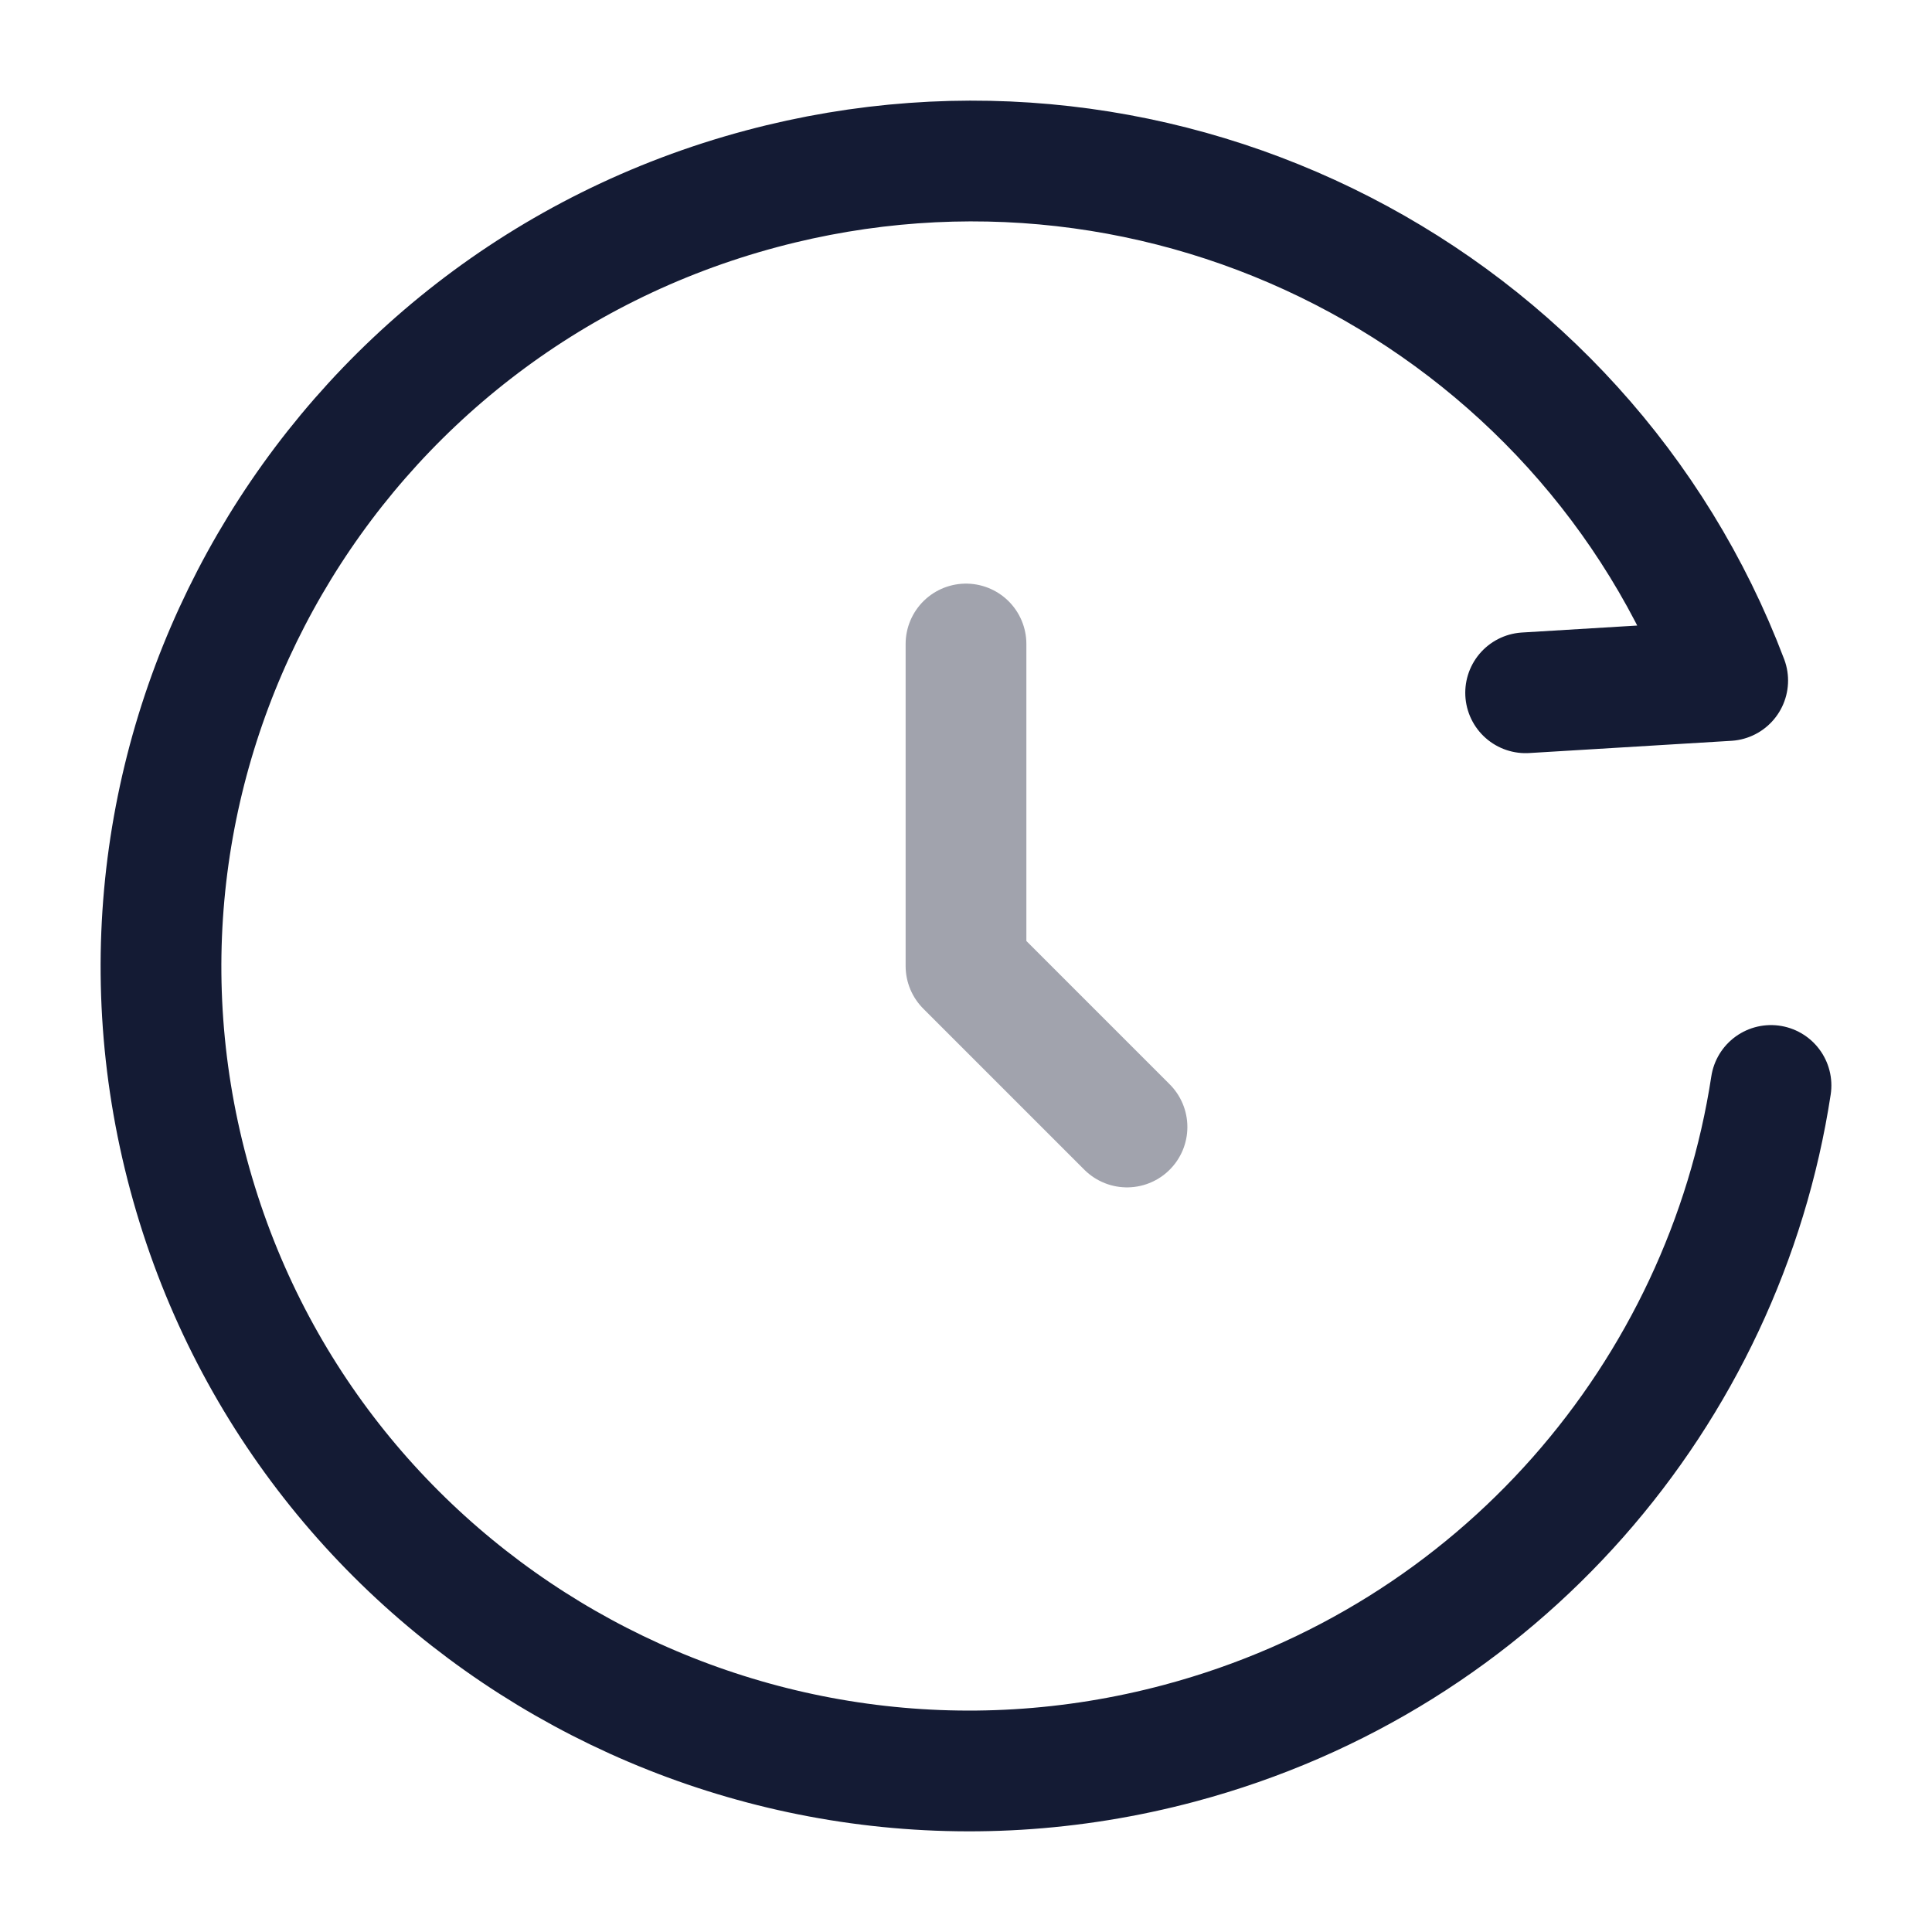 <svg width="24" height="24" viewBox="0 0 24 24" fill="none" xmlns="http://www.w3.org/2000/svg">
<path d="M18.952 8.606L21.462 8.454C19.663 3.705 14.497 1 9.46 2.345C4.096 3.777 0.91 9.261 2.343 14.593C3.777 19.926 9.288 23.087 14.653 21.655C18.636 20.592 21.418 17.294 22 13.484" stroke="#141B34" stroke-width="1.5" stroke-linecap="round" stroke-linejoin="round"/>
<path opacity="0.4" d="M12 8V12L14 14" stroke="#141B34" stroke-width="1.5" stroke-linecap="round" stroke-linejoin="round"/>
</svg>
